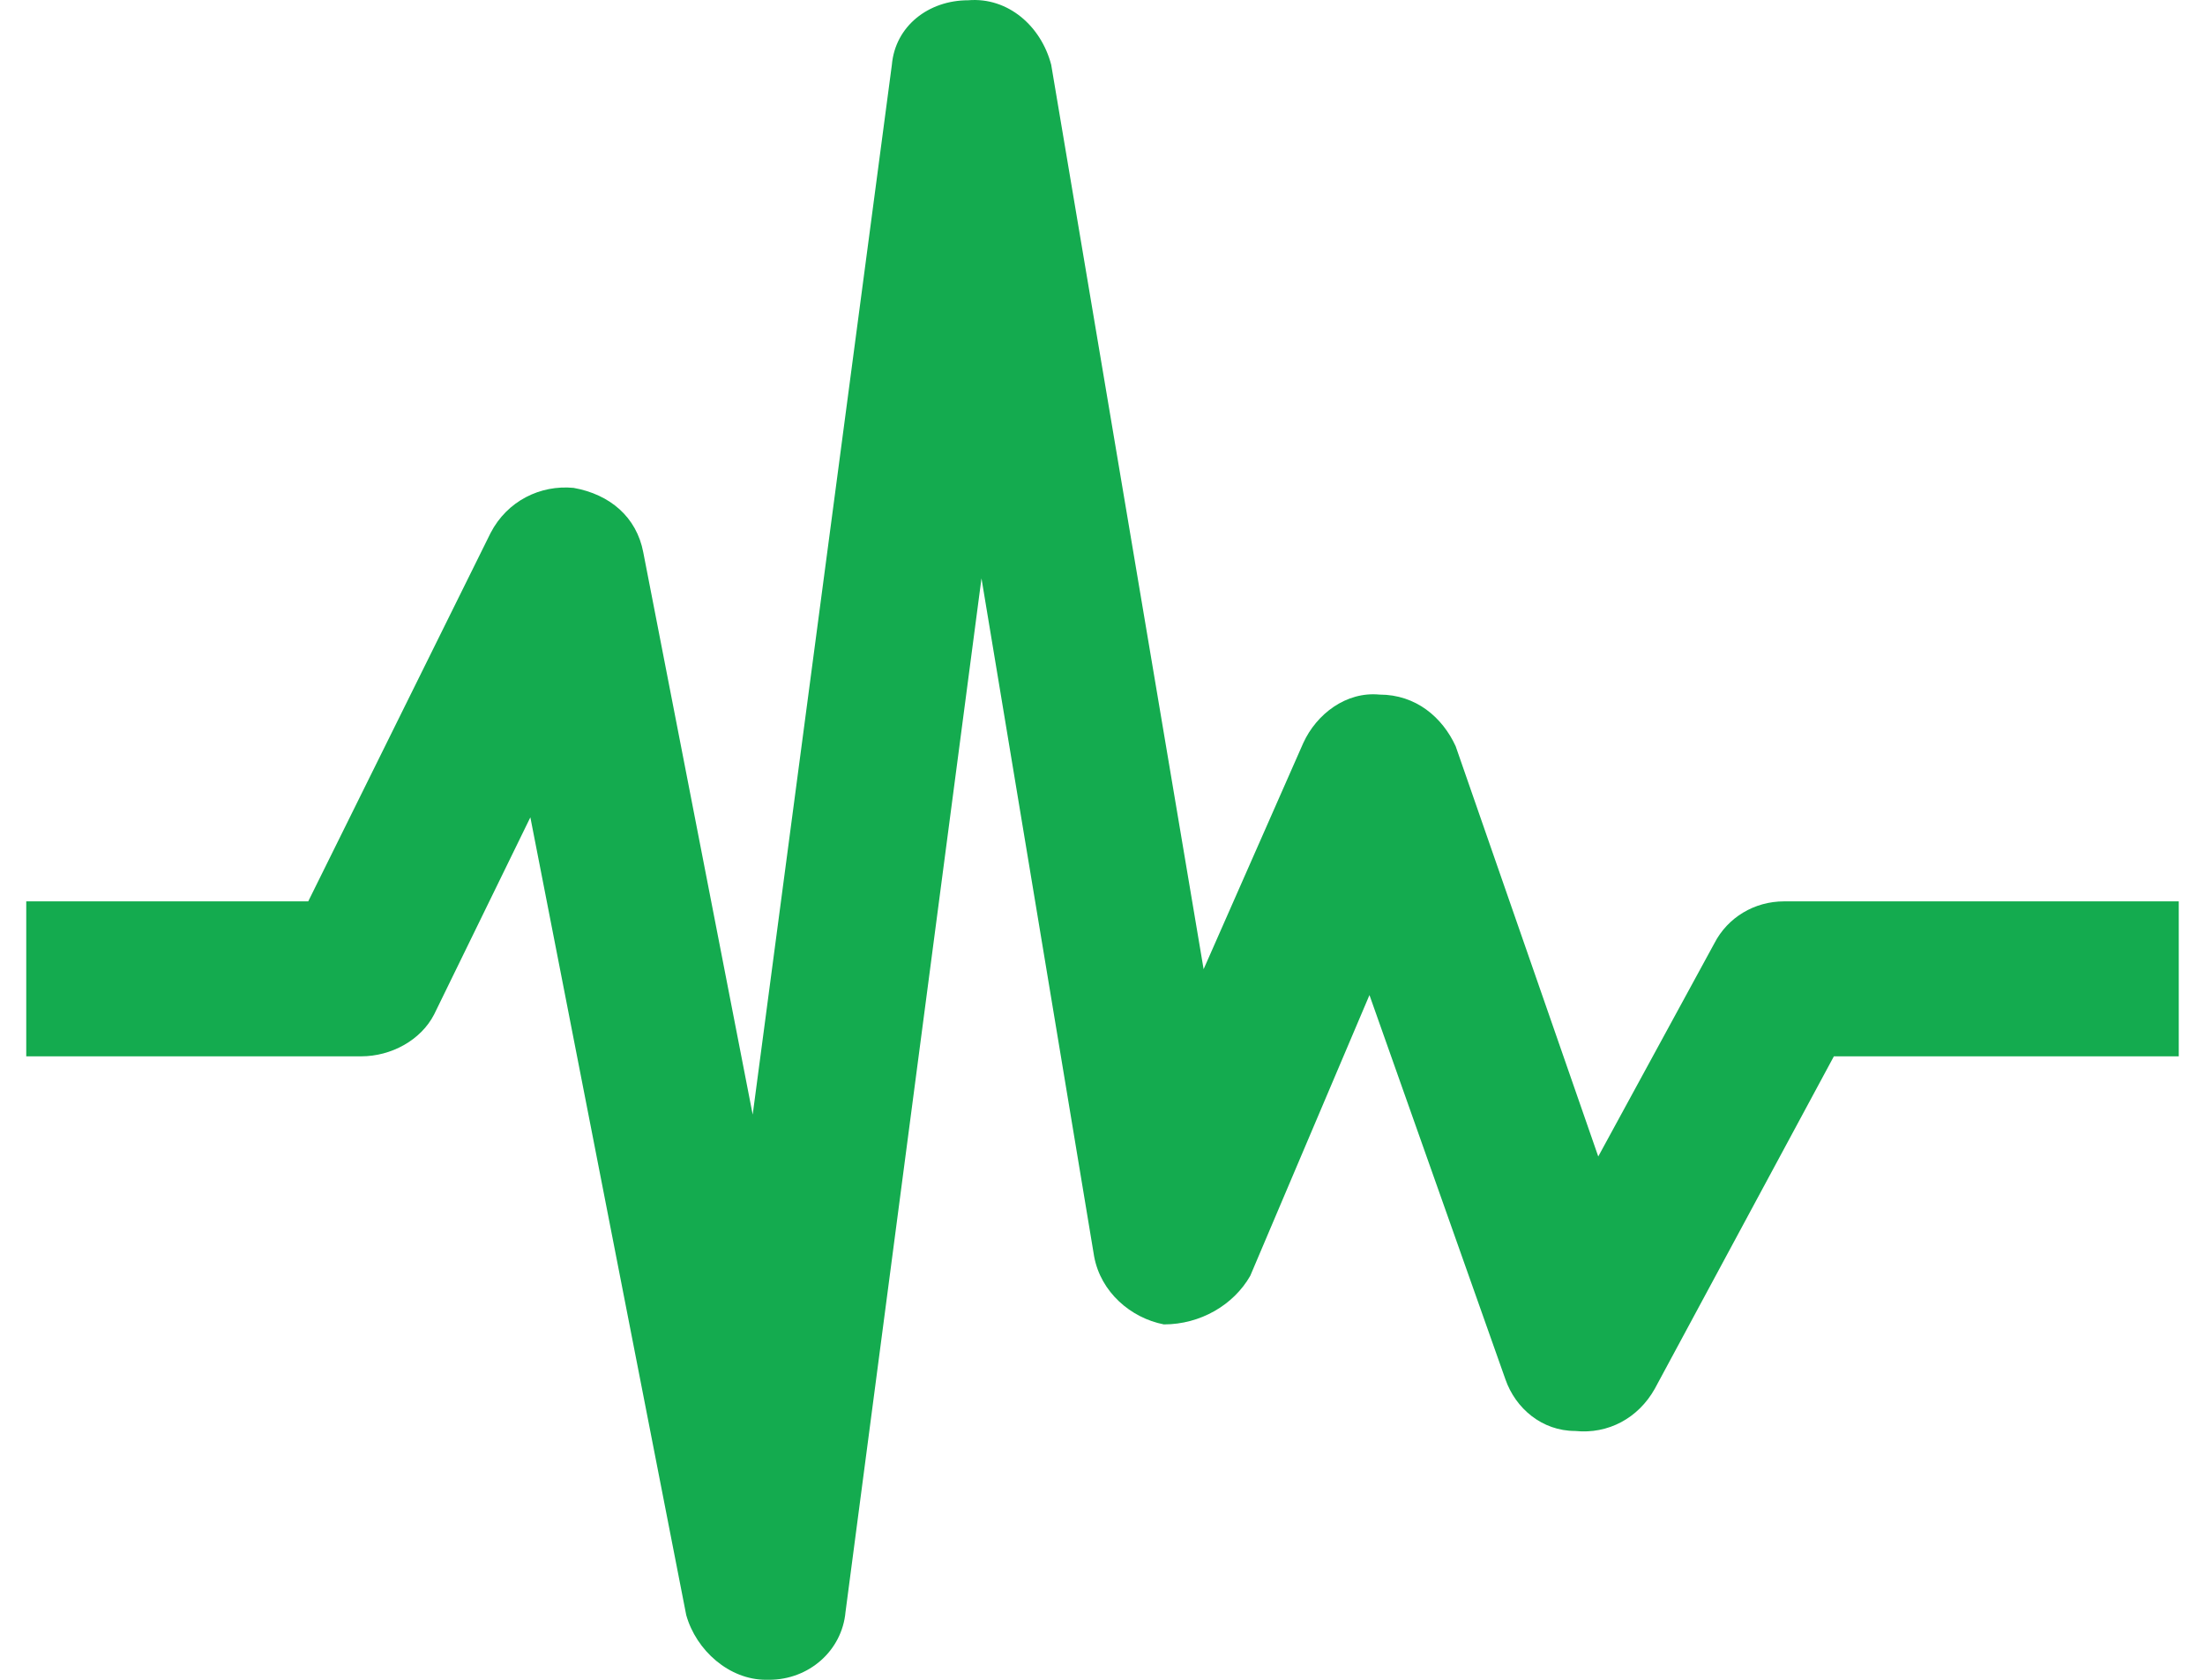 <svg xmlns="http://www.w3.org/2000/svg" width="42" height="32" viewBox="0 0 42 32" fill="none"><path d="M41.5 17.171V20.123H34.931L31.518 26.459C31.205 27.014 30.634 27.325 30.003 27.26C29.372 27.26 28.867 26.83 28.675 26.277L26.085 18.956L23.814 24.305C23.496 24.861 22.864 25.23 22.169 25.23C21.537 25.107 20.967 24.615 20.841 23.937L18.695 11.018L16.105 30.708C16.039 31.445 15.408 32 14.65 32C14.65 32 14.65 32 14.59 32C13.893 32 13.262 31.445 13.071 30.767L10.102 15.57L8.269 19.325C8.017 19.816 7.451 20.123 6.881 20.123H0.5V17.171H5.871L9.344 10.154C9.662 9.54 10.294 9.234 10.925 9.294C11.617 9.417 12.126 9.849 12.253 10.523L14.337 21.233L16.988 1.234C17.053 0.497 17.685 0.005 18.442 0.005C19.2 -0.058 19.831 0.497 20.023 1.234L22.926 18.463L24.823 14.157C25.076 13.601 25.642 13.17 26.277 13.232C26.97 13.232 27.474 13.664 27.727 14.216L30.443 22.031L32.654 17.971C32.907 17.478 33.416 17.171 33.982 17.171H41.5Z" fill="#14AB4F"></path></svg>